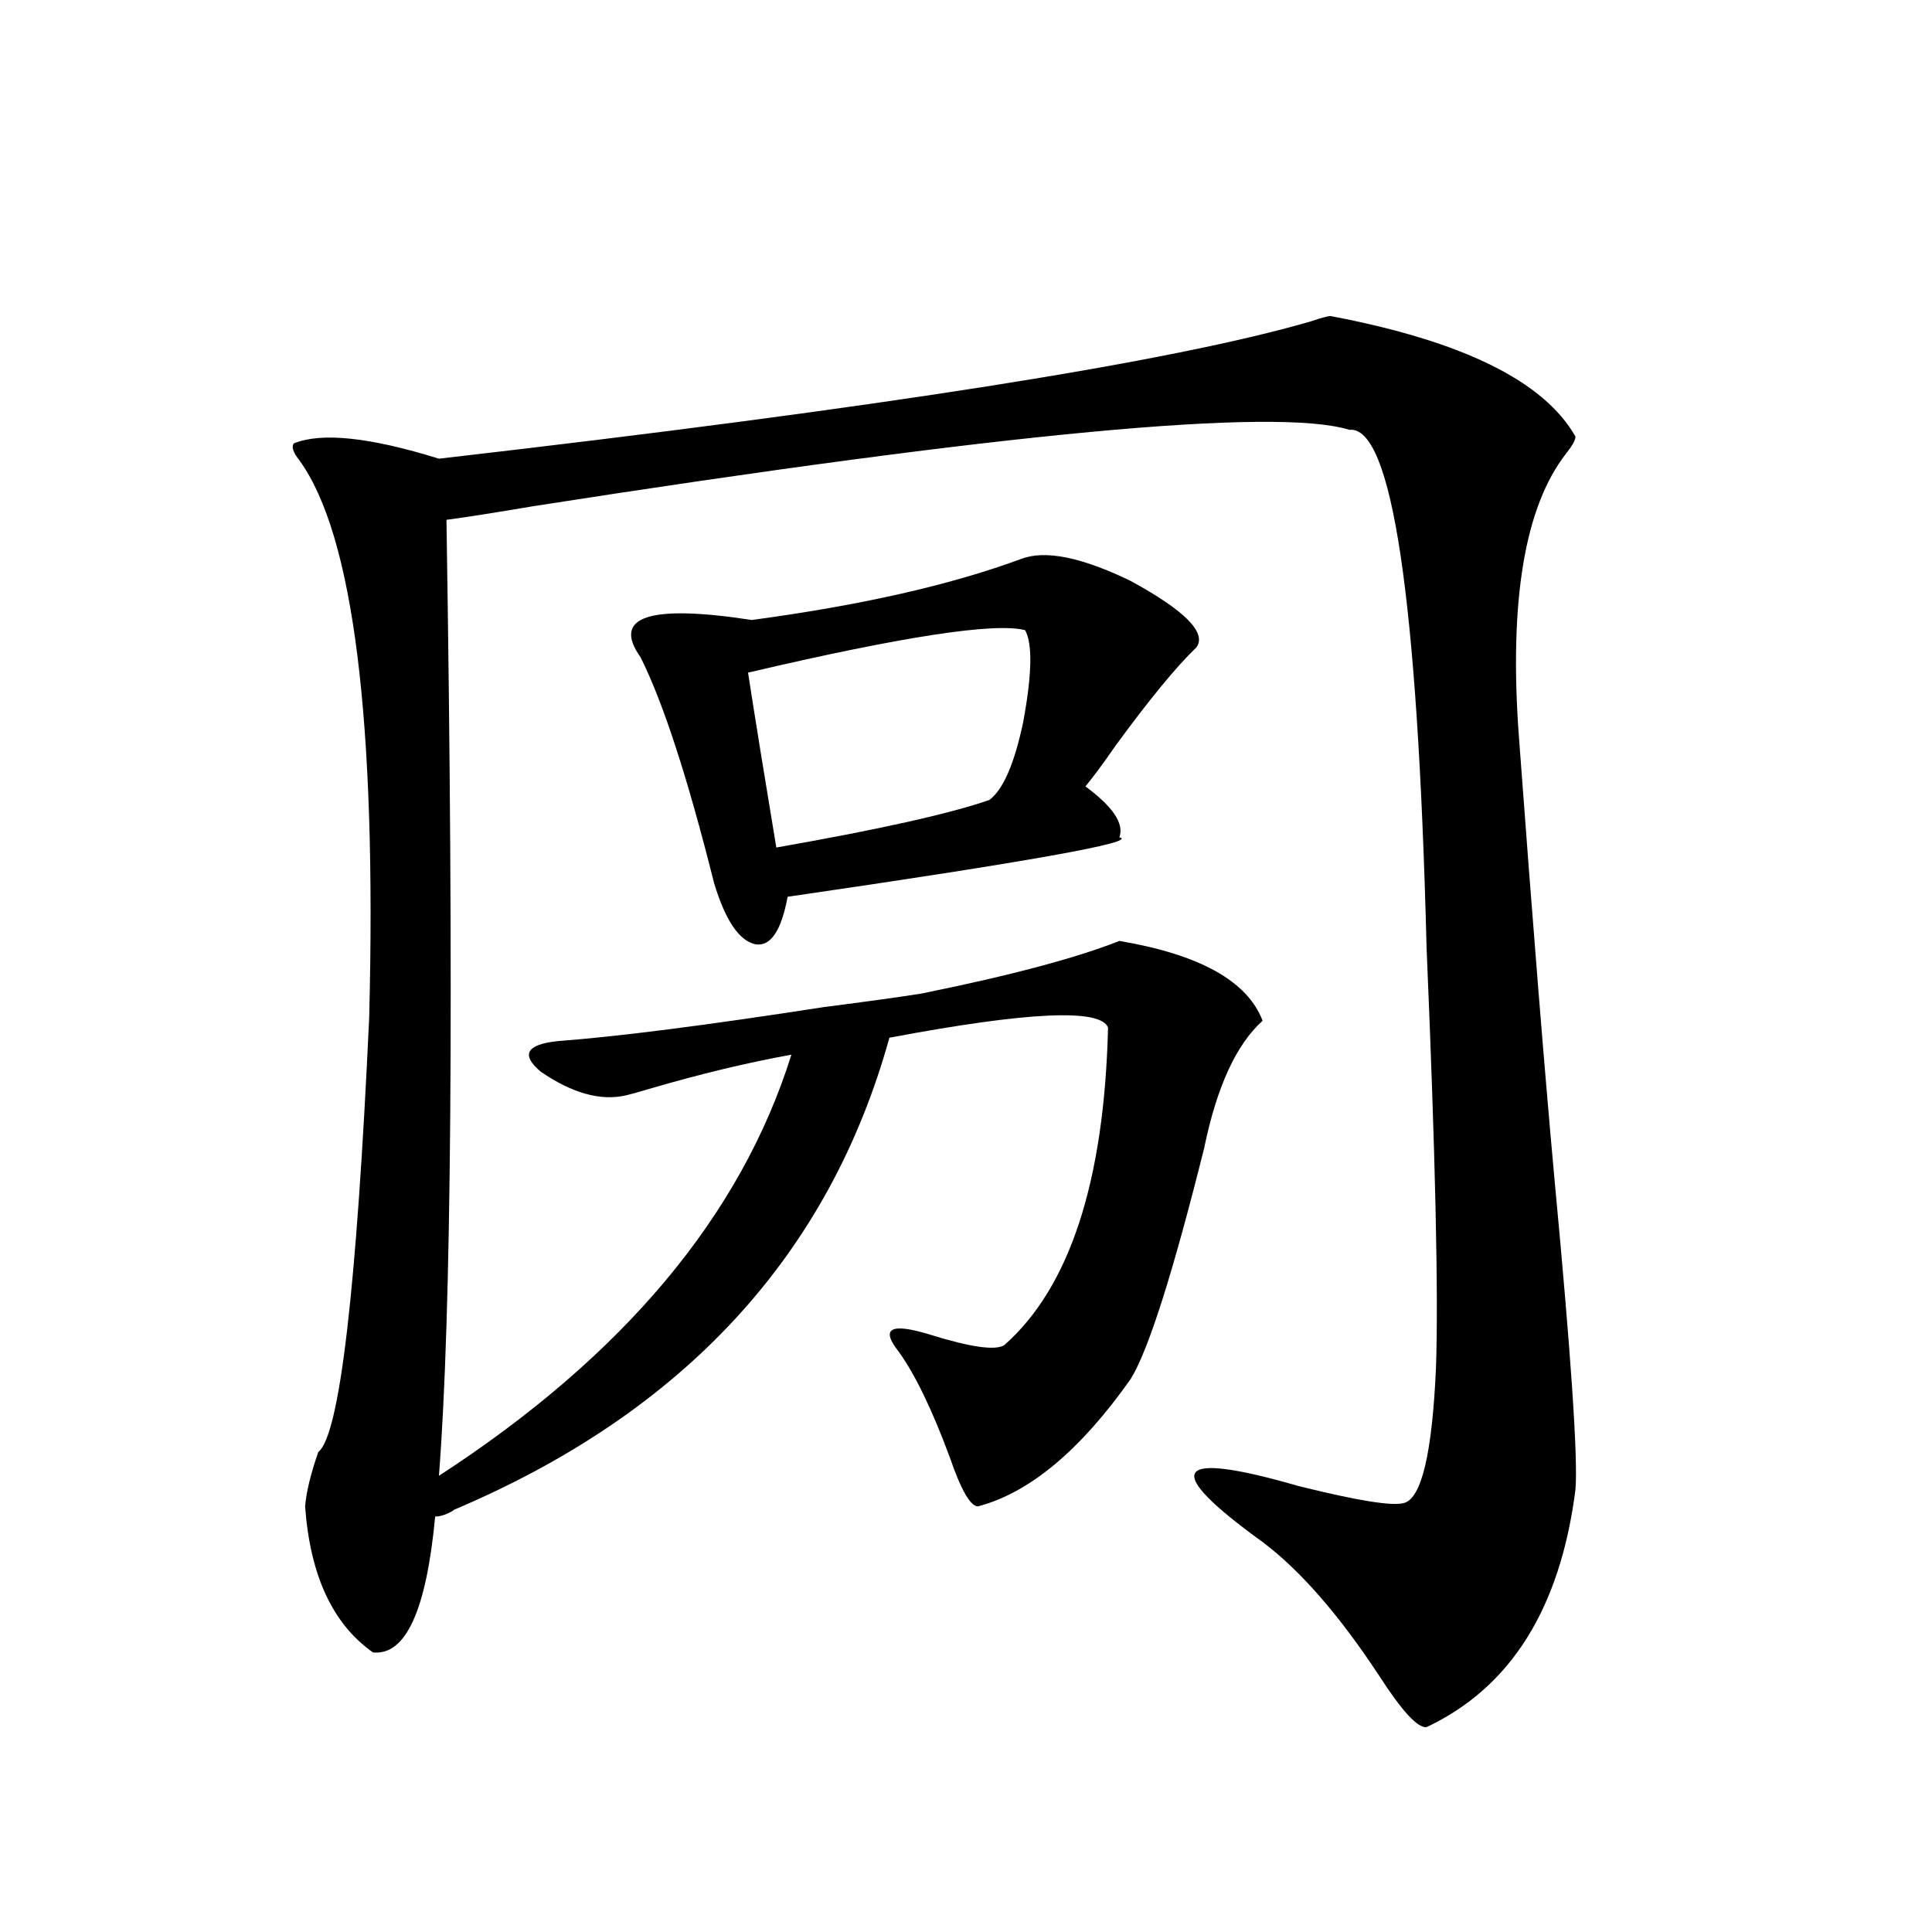 <?xml version="1.0" encoding="utf-8"?>
<!-- Generator: Adobe Illustrator 16.0.0, SVG Export Plug-In . SVG Version: 6.00 Build 0)  -->
<!DOCTYPE svg PUBLIC "-//W3C//DTD SVG 1.1//EN" "http://www.w3.org/Graphics/SVG/1.1/DTD/svg11.dtd">
<svg version="1.1" id="图层_1" xmlns="http://www.w3.org/2000/svg" xmlns:xlink="http://www.w3.org/1999/xlink" x="0px" y="0px"
	 width="1000px" height="1000px" viewBox="0 0 1000 1000" enable-background="new 0 0 1000 1000" xml:space="preserve">
<path d="M476.939,514.266c46.173-9.366,80.318-18.457,102.437-27.246c41.615,7.031,66.34,20.806,74.145,41.309
	c-13.658,12.305-23.749,34.277-30.243,65.918c-16.265,65.039-28.947,104.892-38.048,119.531
	c-26.021,36.914-52.361,58.887-79.022,65.918c-3.902,0-8.78-8.487-14.634-25.488c-9.115-24.609-17.896-42.765-26.341-54.492
	c-9.756-12.305-4.237-15.229,16.585-8.789c20.808,6.454,33.49,8.212,38.048,5.273c33.811-29.883,51.706-84.663,53.657-164.355
	c-3.902-9.956-41.63-8.198-113.168,5.273c-31.219,112.5-106.339,193.95-225.36,244.336c-0.655,0.591-1.631,1.181-2.927,1.758
	c-2.606,1.181-4.878,1.758-6.829,1.758c-4.558,48.628-15.289,72.07-32.194,70.313c-20.822-14.653-32.529-39.839-35.121-75.586
	c0.641-7.608,2.927-16.987,6.829-28.125c11.052-8.789,19.832-83.784,26.341-225c3.902-153.507-8.14-249.609-36.097-288.281
	c-3.262-4.093-4.237-7.031-2.927-8.789c14.299-5.851,39.344-3.214,75.12,7.91c228.928-26.367,379.503-50.098,451.696-71.191
	c5.198-1.758,8.445-2.637,9.756-2.637c68.291,12.896,110.562,33.7,126.826,62.402c0,1.758-1.631,4.696-4.878,8.789
	c-21.463,27.548-29.603,76.465-24.39,146.777c7.149,96.68,13.323,173.446,18.536,230.273
	c8.445,89.648,12.027,142.685,10.731,159.082c-7.805,61.523-33.505,102.53-77.071,123.047c-4.558,0.577-12.683-8.212-24.39-26.367
	c-20.822-31.641-40.975-54.78-60.486-69.434c-52.682-38.081-46.508-47.749,18.536-29.004c30.563,7.622,48.779,10.547,54.633,8.789
	c9.101-2.335,14.634-25.776,16.585-70.313c1.296-38.081-0.335-110.44-4.878-217.09c-4.558-181.055-17.896-270.401-39.999-268.066
	c-37.728-11.714-178.532,1.47-422.429,39.551c-20.822,3.516-35.776,5.864-44.877,7.031c3.902,246.685,2.592,411.63-3.902,494.824
	c95.607-62.101,156.414-134.761,182.435-217.969c-22.773,4.106-47.163,9.97-73.169,17.578c-5.854,1.758-10.091,2.938-12.683,3.516
	c-13.018,2.938-27.651-1.167-43.901-12.305c-10.411-8.789-7.484-14.063,8.78-15.82c31.219-2.335,77.071-8.198,137.558-17.578
	C448.968,518.372,465.873,516.023,476.939,514.266z M528.646,289.266c12.348-4.683,31.219-0.879,56.584,11.426
	c27.957,15.243,39.344,26.669,34.146,34.277c-10.411,9.97-24.39,26.958-41.95,50.977c-6.509,9.38-11.707,16.411-15.609,21.094
	c14.299,10.547,20.152,19.336,17.561,26.367c10.396,2.349-46.828,12.606-171.703,30.762c-3.262,17.578-8.78,25.79-16.585,24.609
	c-8.46-1.758-15.609-12.305-21.463-31.641c-13.658-54.492-26.341-93.452-38.048-116.895c-14.969-21.094,4.223-27.534,57.56-19.336
	C445.721,313.298,492.214,302.751,528.646,289.266z M530.597,326.18c-15.609-4.093-63.413,3.228-143.411,21.973
	c3.902,25.2,8.78,55.371,14.634,90.527c53.322-9.366,90.074-17.578,110.241-24.609c7.149-5.273,13.003-18.745,17.561-40.43
	C534.164,349.031,534.499,333.211,530.597,326.18z"/>
</svg>
